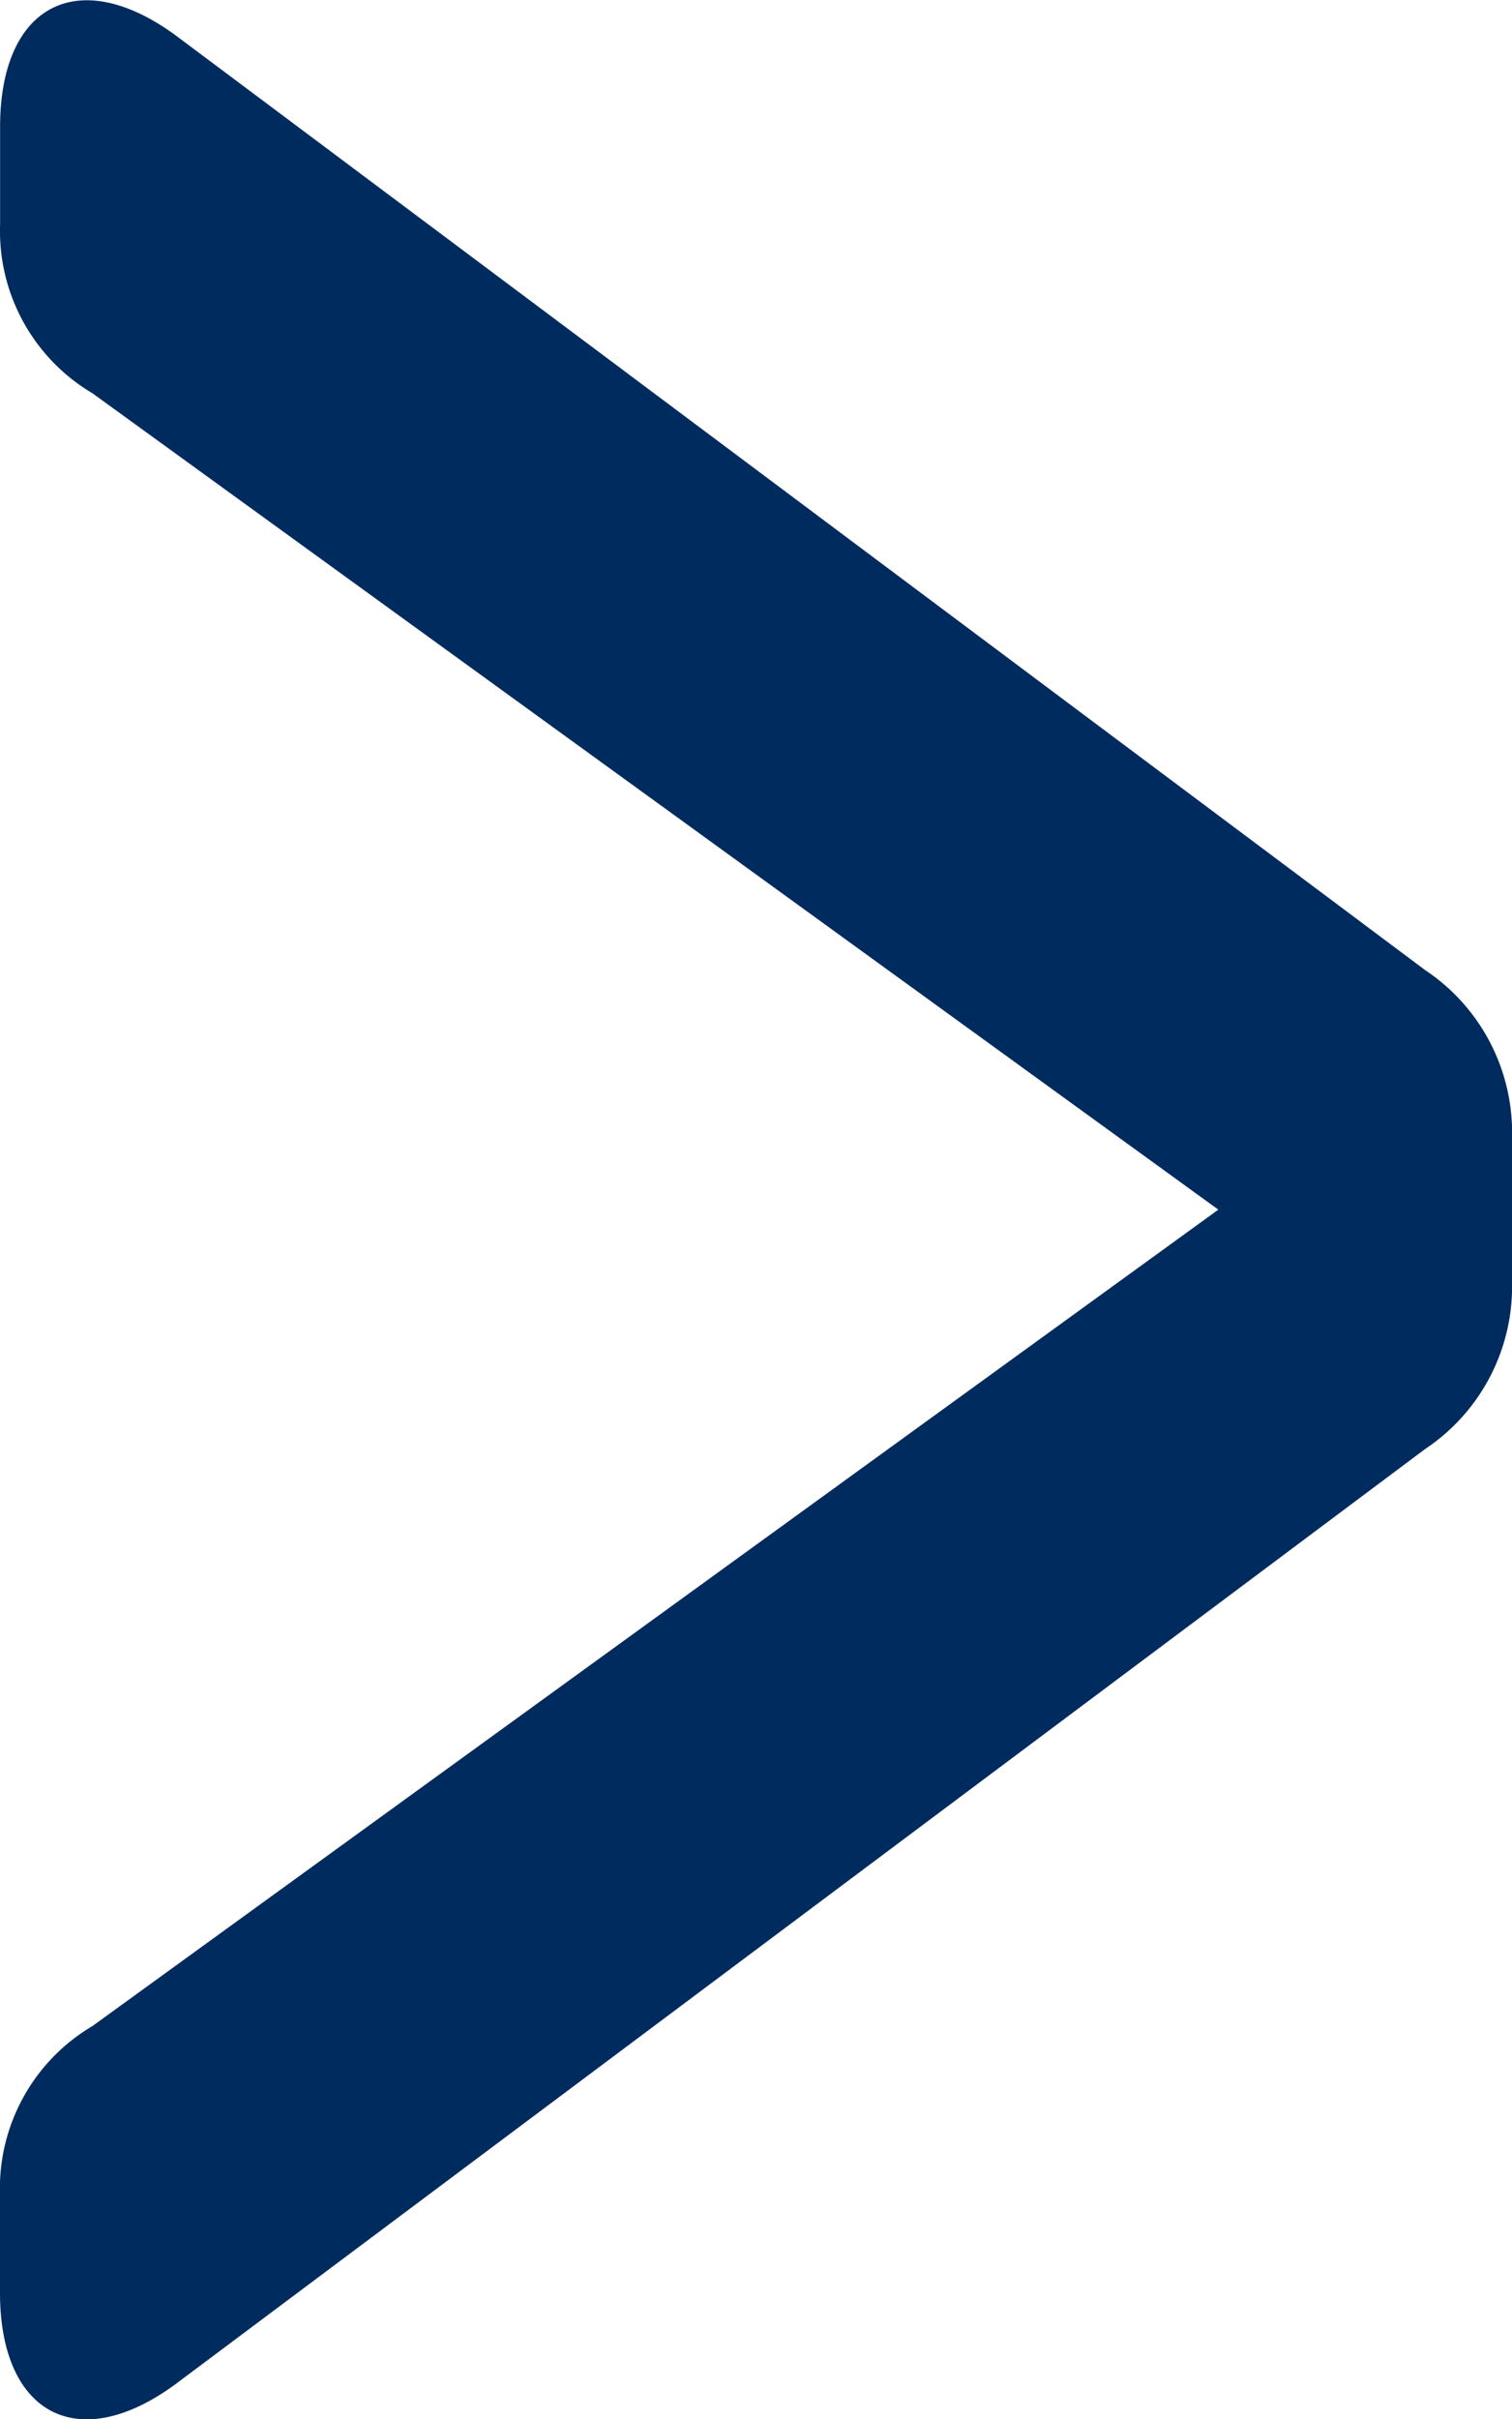 <svg xmlns="http://www.w3.org/2000/svg" width="16.718" height="26.732" viewBox="0 0 16.718 26.732">
  <g id="Group_4131" data-name="Group 4131" transform="translate(-1137.226 -1954.5)">
    <path id="Arrow_right" data-name="Arrow right" d="M20.686-33.433a2.083,2.083,0,0,1-1.022,1.864L7.215-22.548l12.448,9.02a2.083,2.083,0,0,1,1.022,1.864v1.082c0,1.323-.842,1.8-1.924,1.022L4.93-19.9a2.157,2.157,0,0,1-.962-1.864V-23.33a2.157,2.157,0,0,1,.962-1.864L18.762-35.538c1.082-.782,1.924-.3,1.924,1.022Z" transform="translate(1157.912 1945.318) rotate(180)" fill="#002b5e"/>
  </g>
</svg>
